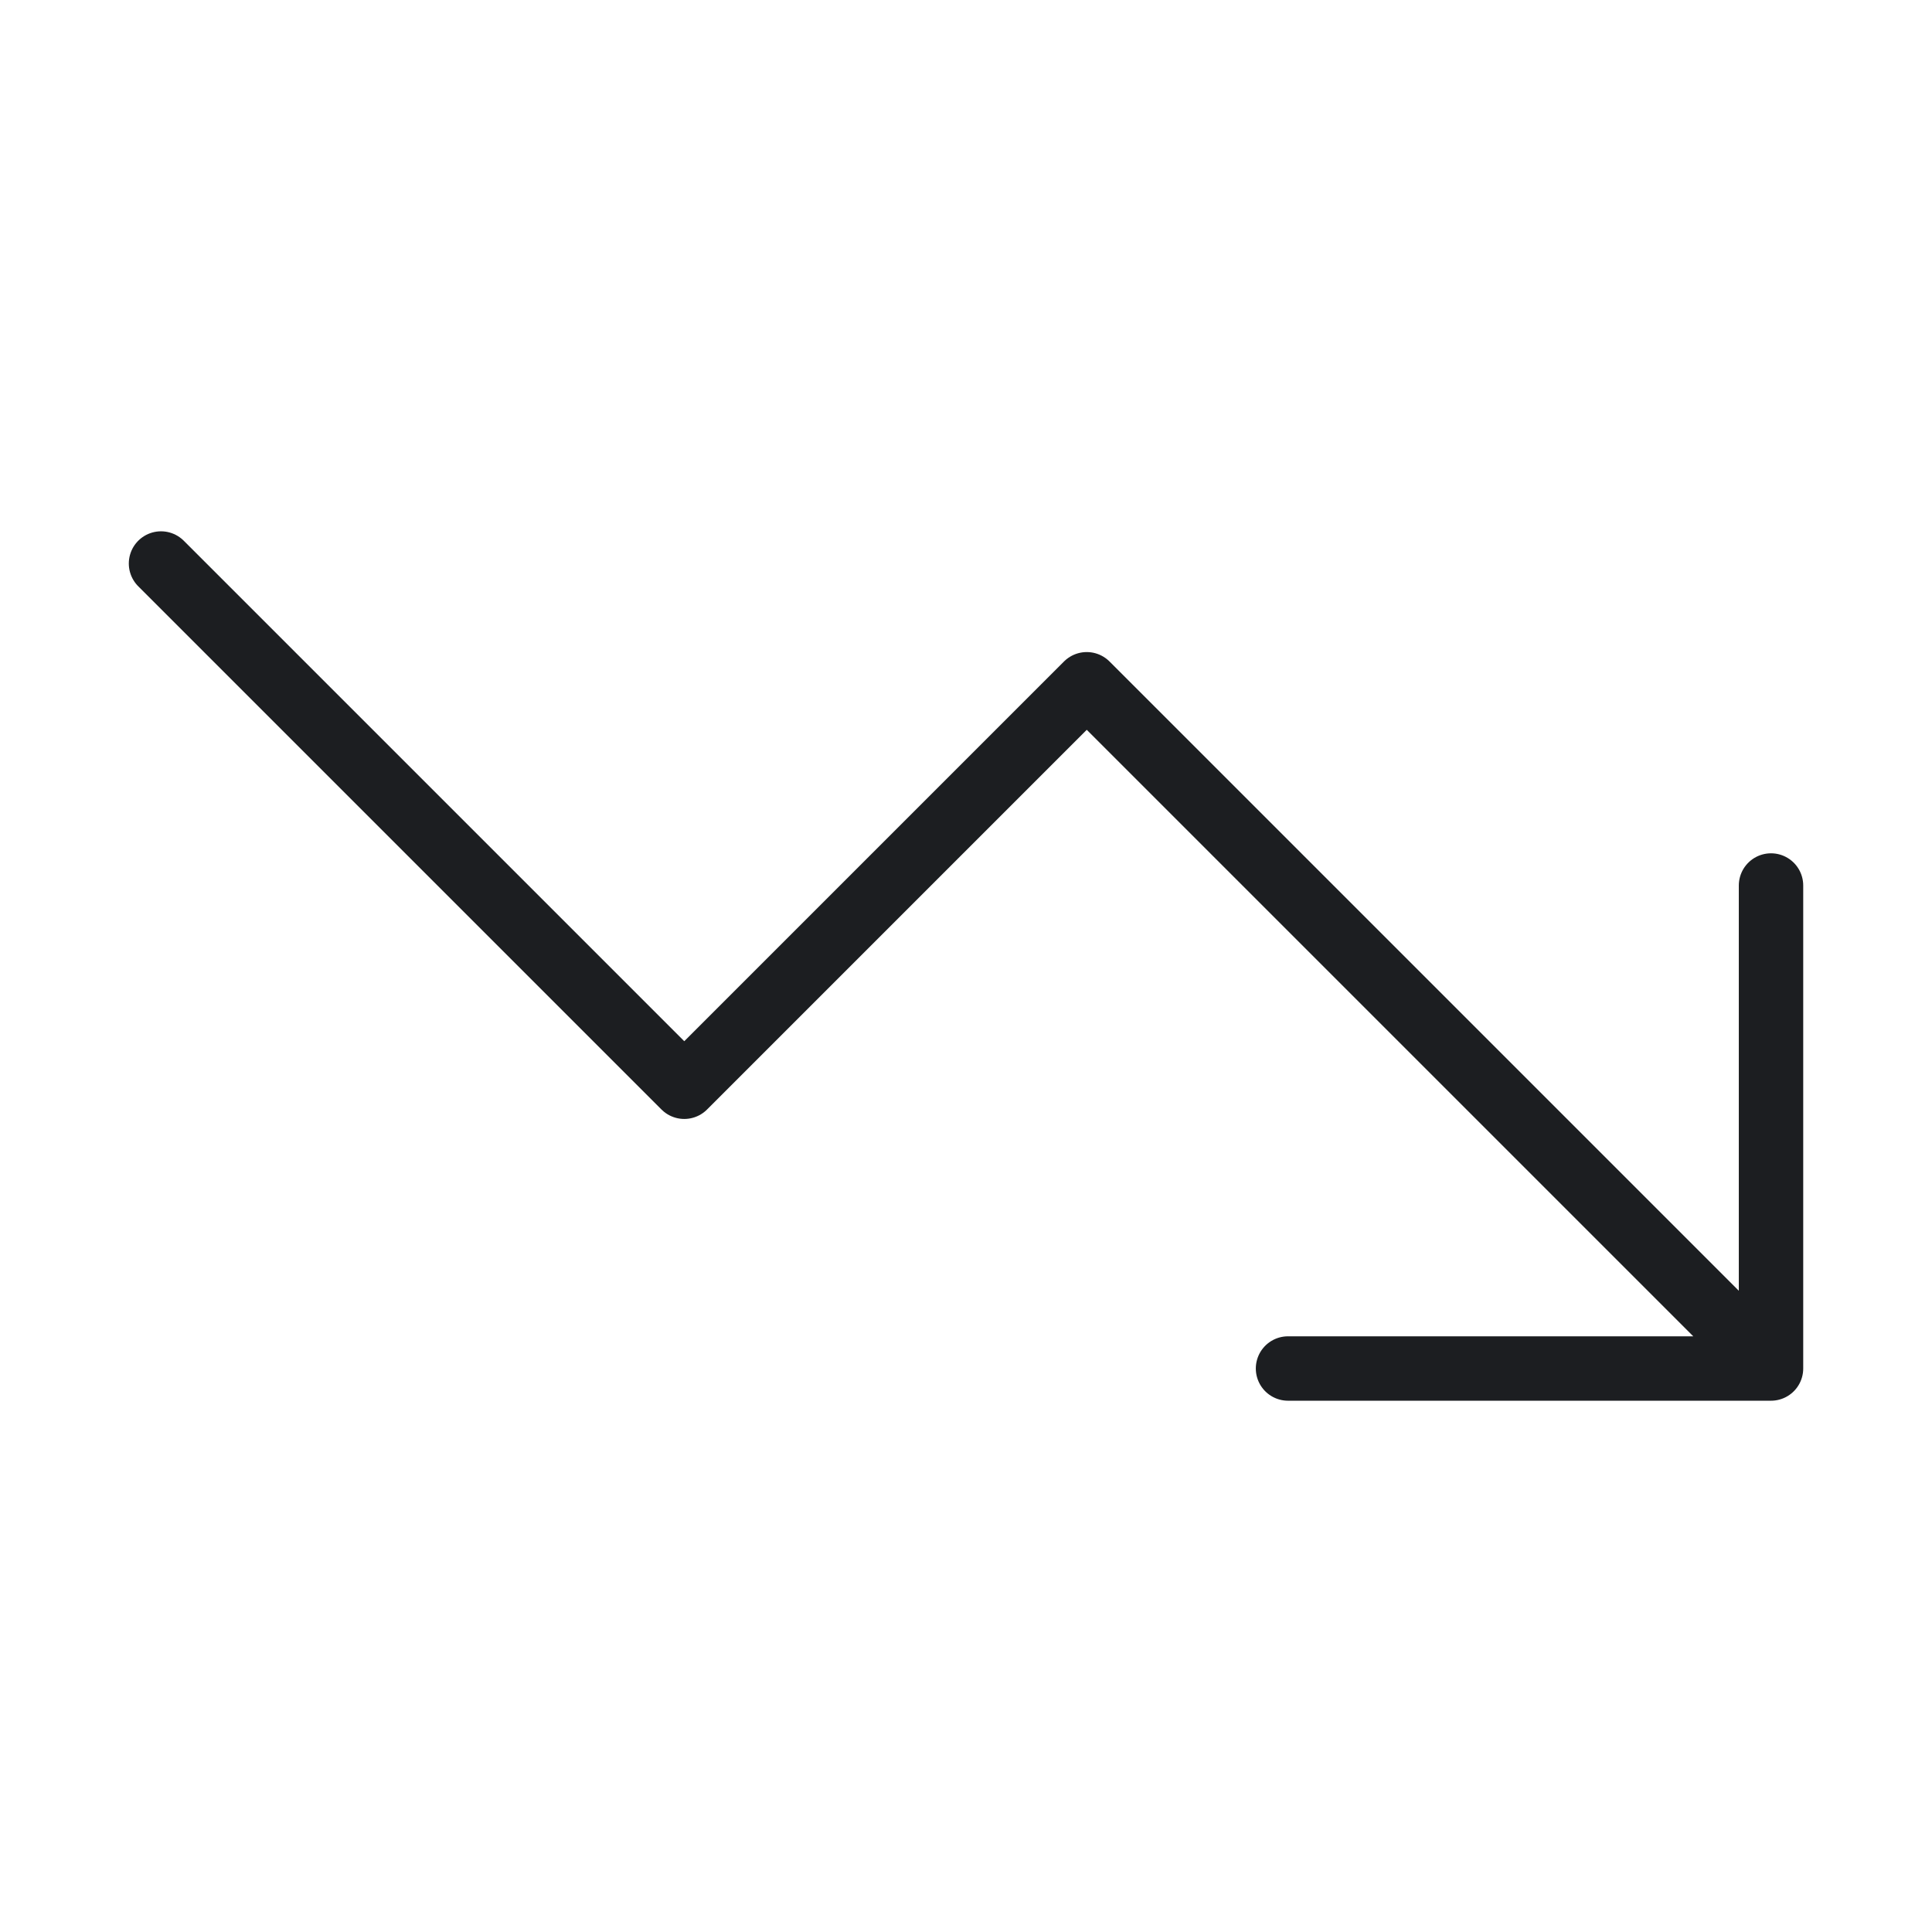 <svg width="80" height="80" viewBox="0 0 80 80" fill="none" xmlns="http://www.w3.org/2000/svg">
<path d="M53.334 56.667H73.334M73.334 56.667V36.667M73.334 56.667L45 28.334L28.334 45L6.667 23.334" stroke="#1C1E21" stroke-width="2.667" stroke-linecap="round" stroke-linejoin="round"/>
</svg>
